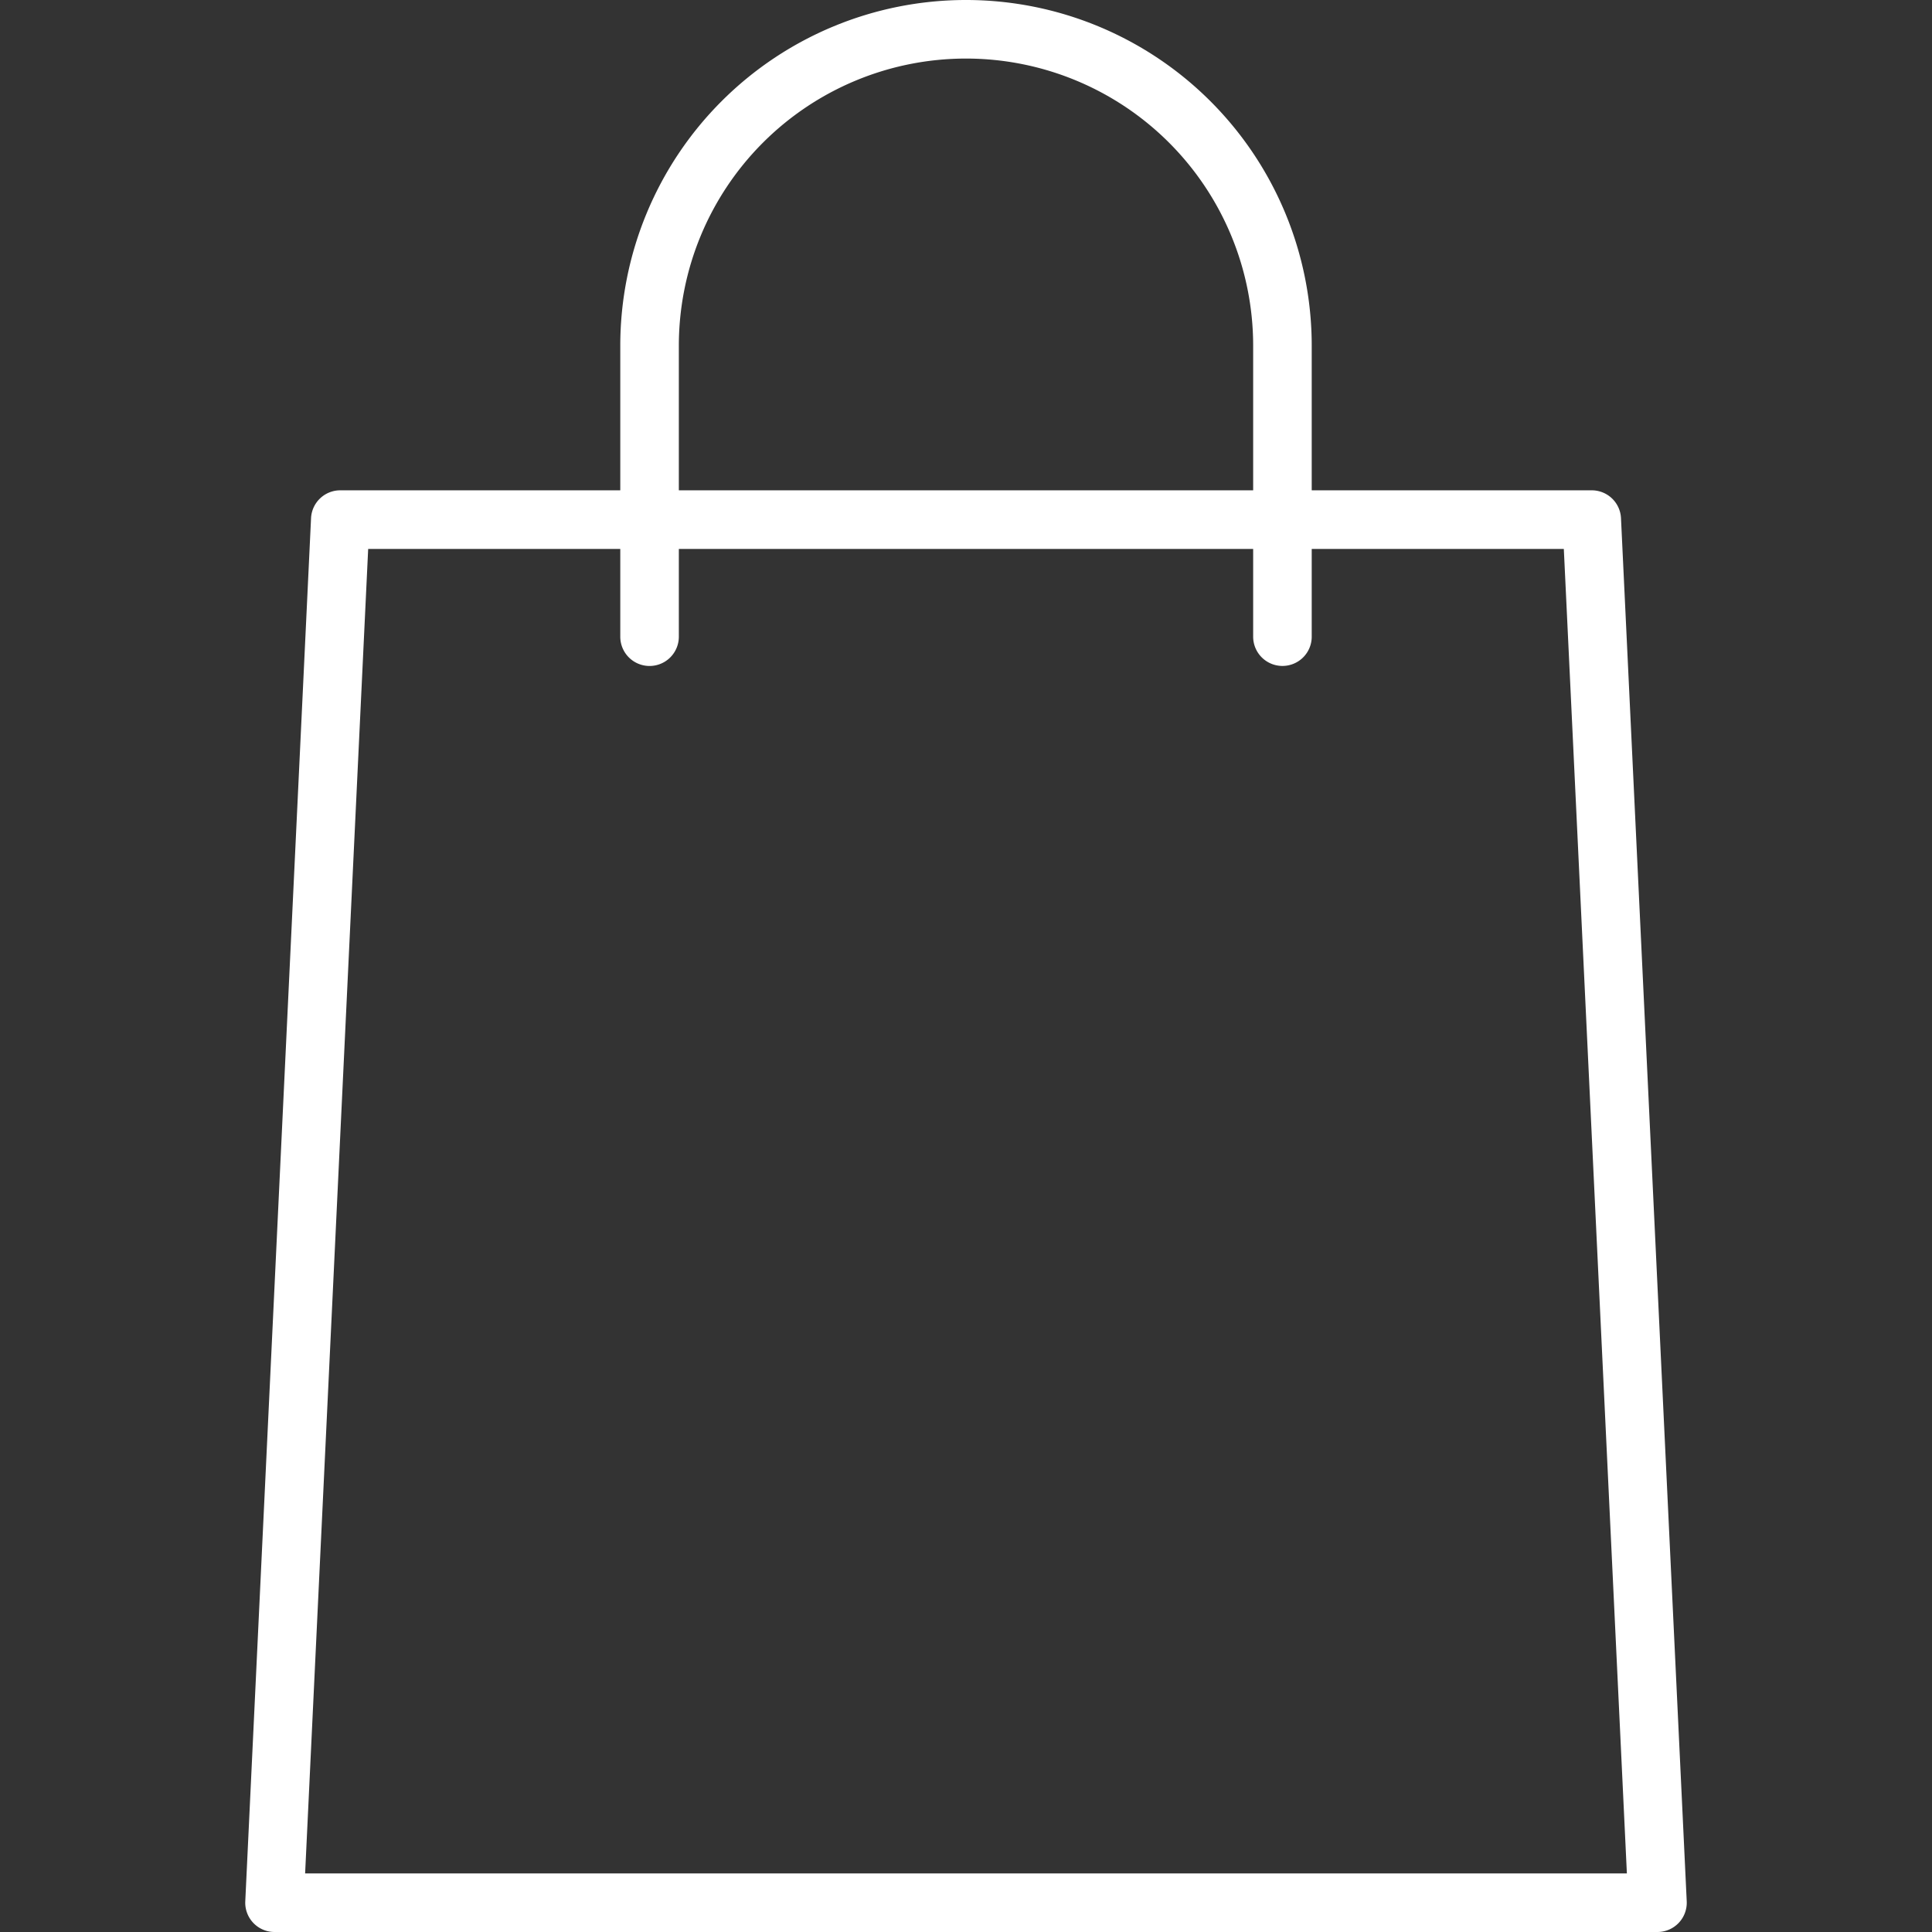 <svg id="Capa_1" data-name="Capa 1" xmlns="http://www.w3.org/2000/svg" viewBox="0 0 512 512">
    <rect x="0" y="0" width="512" height="512" fill="#333333" stroke="none"/>
    <defs>
        <style>.cls-1{fill:#fff;}</style>
    </defs>
    <title>Artboard 1</title>
    <path fill="#fff" class="cls-1"
          d="M439.28,512H72.74A7.76,7.76,0,0,1,65,503.87L82.43,137.32a7.75,7.75,0,0,1,7.76-7.38H421.83a7.75,7.75,0,0,1,7.75,7.38L447,503.87a7.76,7.76,0,0,1-7.76,8.13ZM80.86,496.48H431.14l-16.71-351H97.57Z"/>
    <path fill="#fff" class="cls-1"
          d="M339.86,176.48a7.76,7.76,0,0,1-7.76-7.75V91.62a76.1,76.1,0,0,0-152.2,0v77.11a7.76,7.76,0,0,1-15.52,0V91.62a91.62,91.62,0,0,1,183.24,0v77.11A7.75,7.75,0,0,1,339.86,176.48Z"/>
</svg>